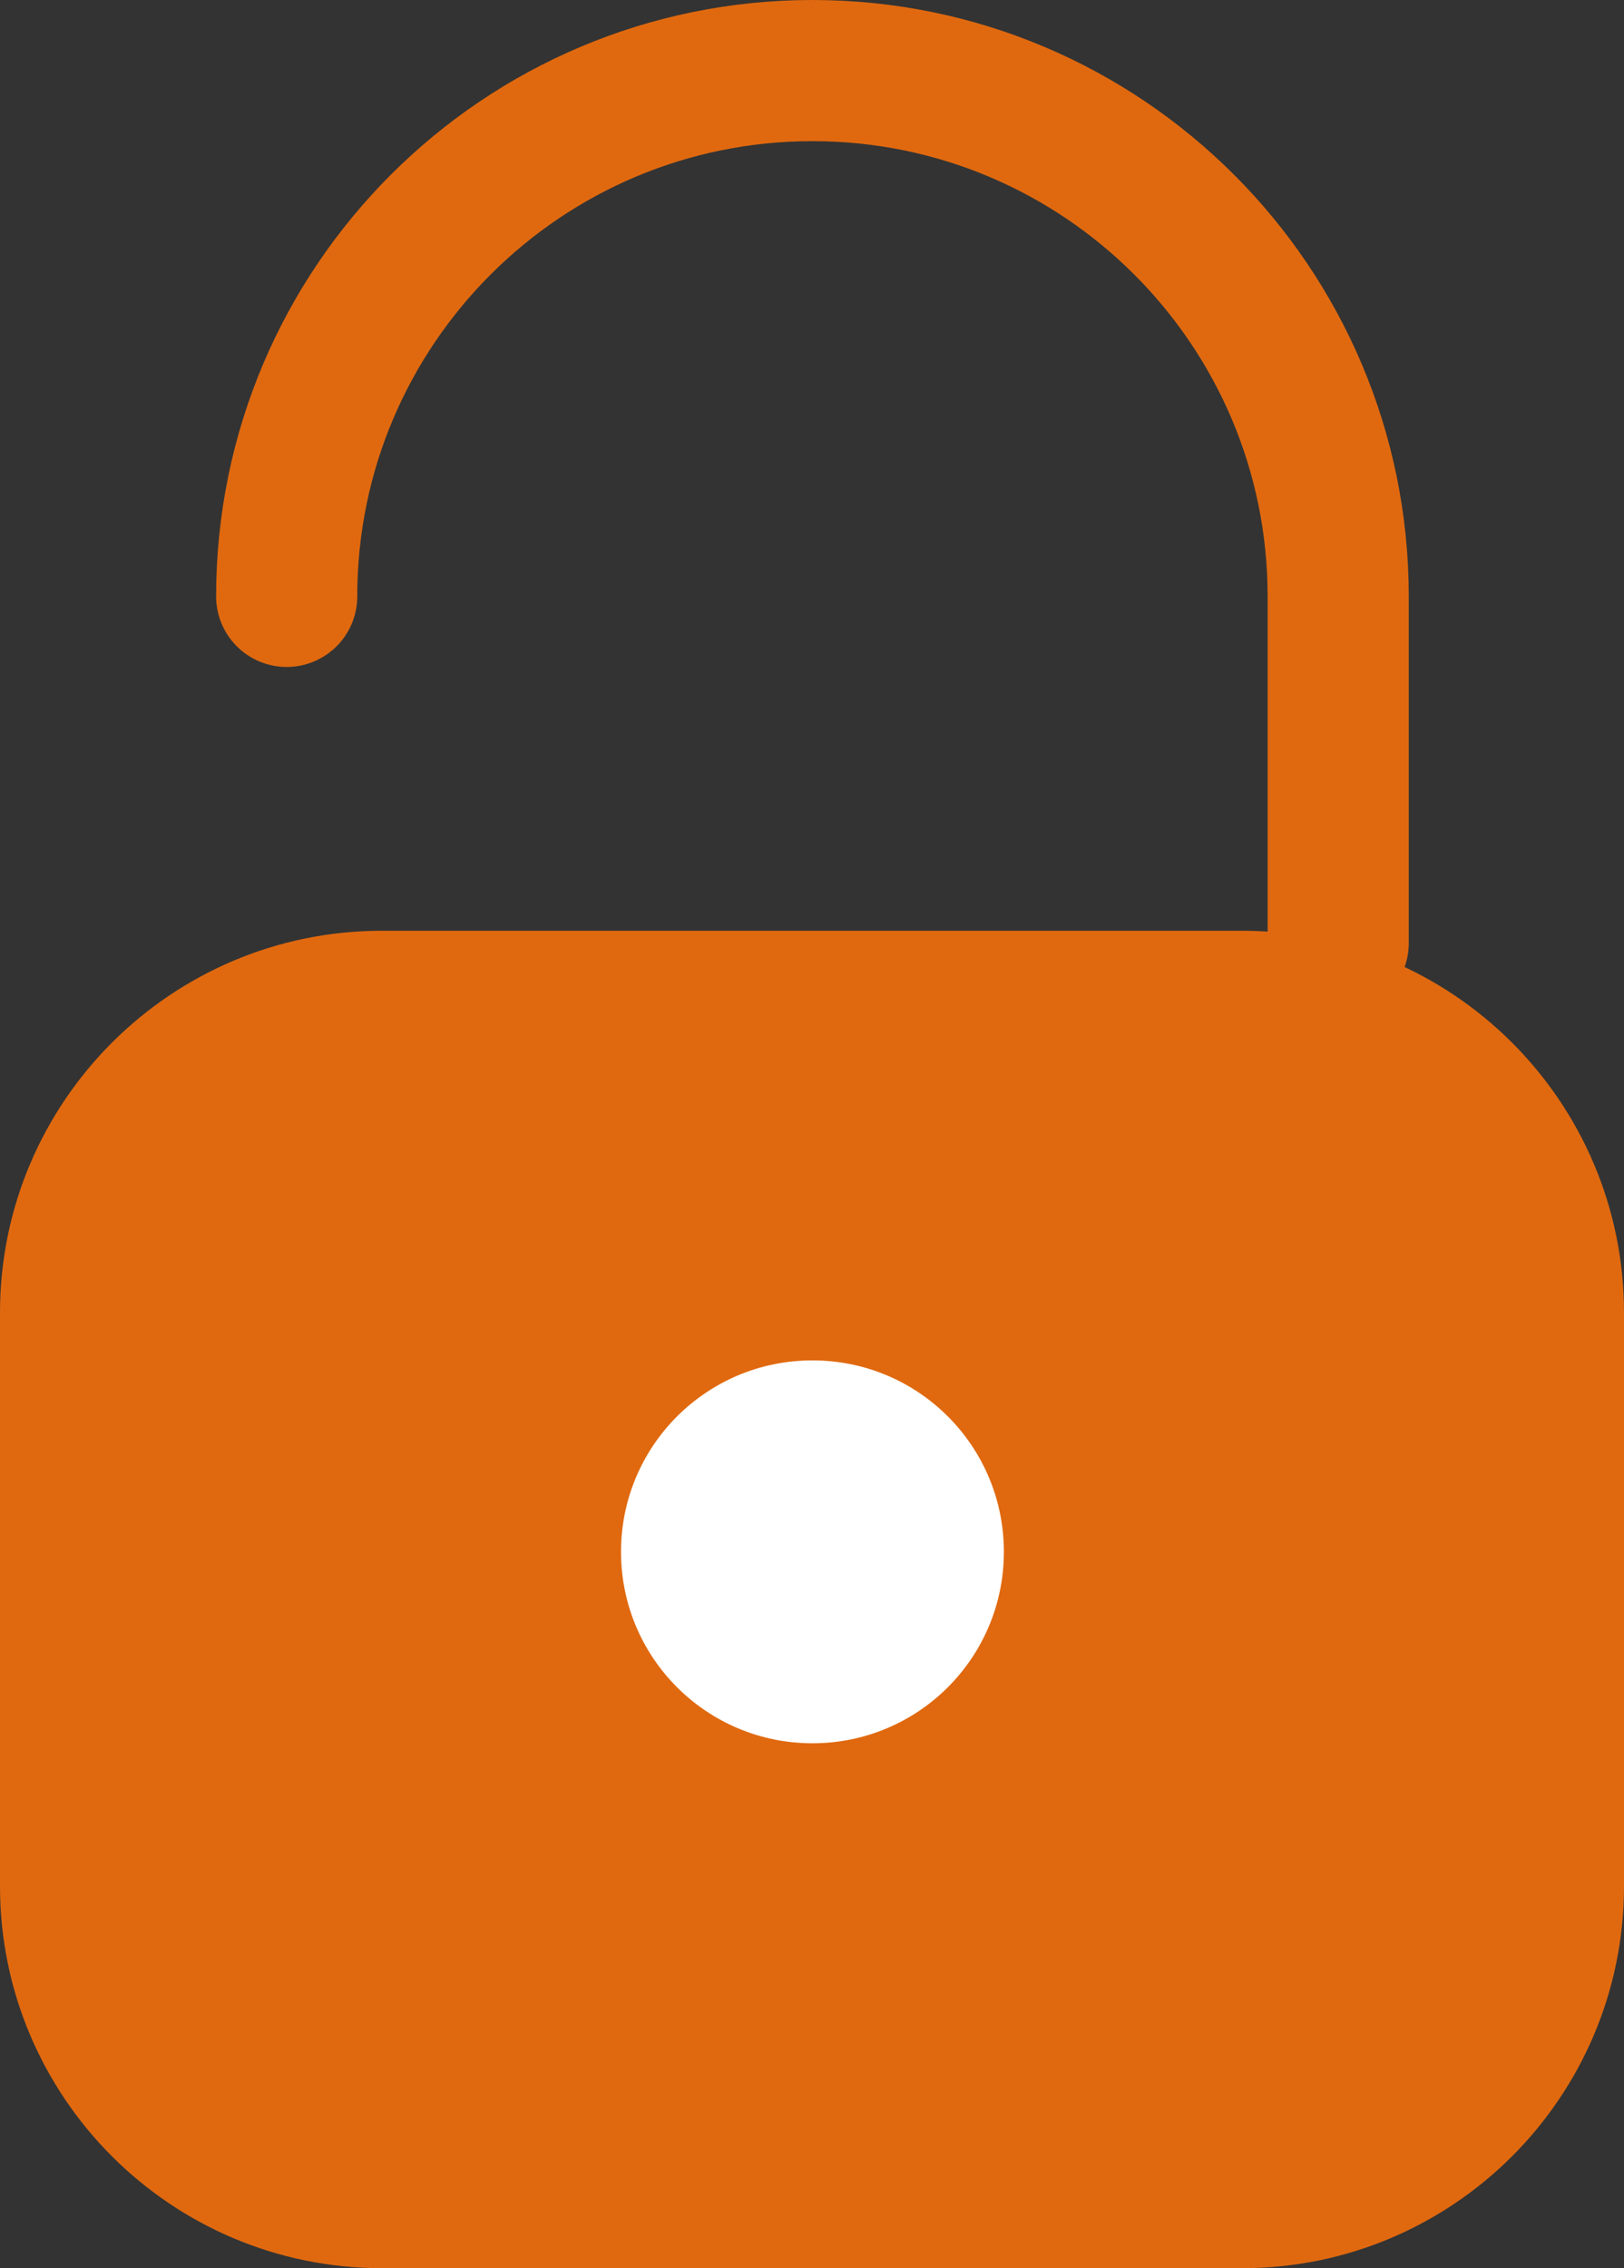 <?xml version="1.0" encoding="UTF-8"?>
<svg id="_レイヤー_2" data-name="レイヤー 2" xmlns="http://www.w3.org/2000/svg" width="18.41" height="25.71" viewBox="0 0 18.41 25.71">
  <rect x="0" y="0" width="18.41" height="25.71" fill="#333333" stroke="none"/>
  <defs>
    <style>
      .cls-1 {
        fill: #e0690f;
      }

      .cls-2 {
        fill: #fff;
      }

      .cls-3 {
        fill: none;
        stroke: #e0690f;
        stroke-linecap: round;
        stroke-linejoin: round;
        stroke-width: 1.6px;
      }
    </style>
  </defs>
  <g id="a">
    <g>
      <path class="cls-1" d="M18.41,14.88c0-2.39-1.94-4.33-4.33-4.33H4.33c-2.39,0-4.33,1.94-4.33,4.33v6.5c0,2.39,1.94,4.33,4.33,4.33h9.75c2.39,0,4.33-1.94,4.33-4.33v-6.5Z"/>
      <path class="cls-2" d="M7.04,17.59c0,1.2.97,2.17,2.17,2.17s2.17-.97,2.17-2.17-.97-2.17-2.17-2.17-2.17.97-2.17,2.17Z"/>
      <path class="cls-3" d="M3.25,6.76C3.25,3.47,5.92.8,9.21.8s5.96,2.67,5.96,5.96v3.93"/>
    </g>
  </g>
</svg>